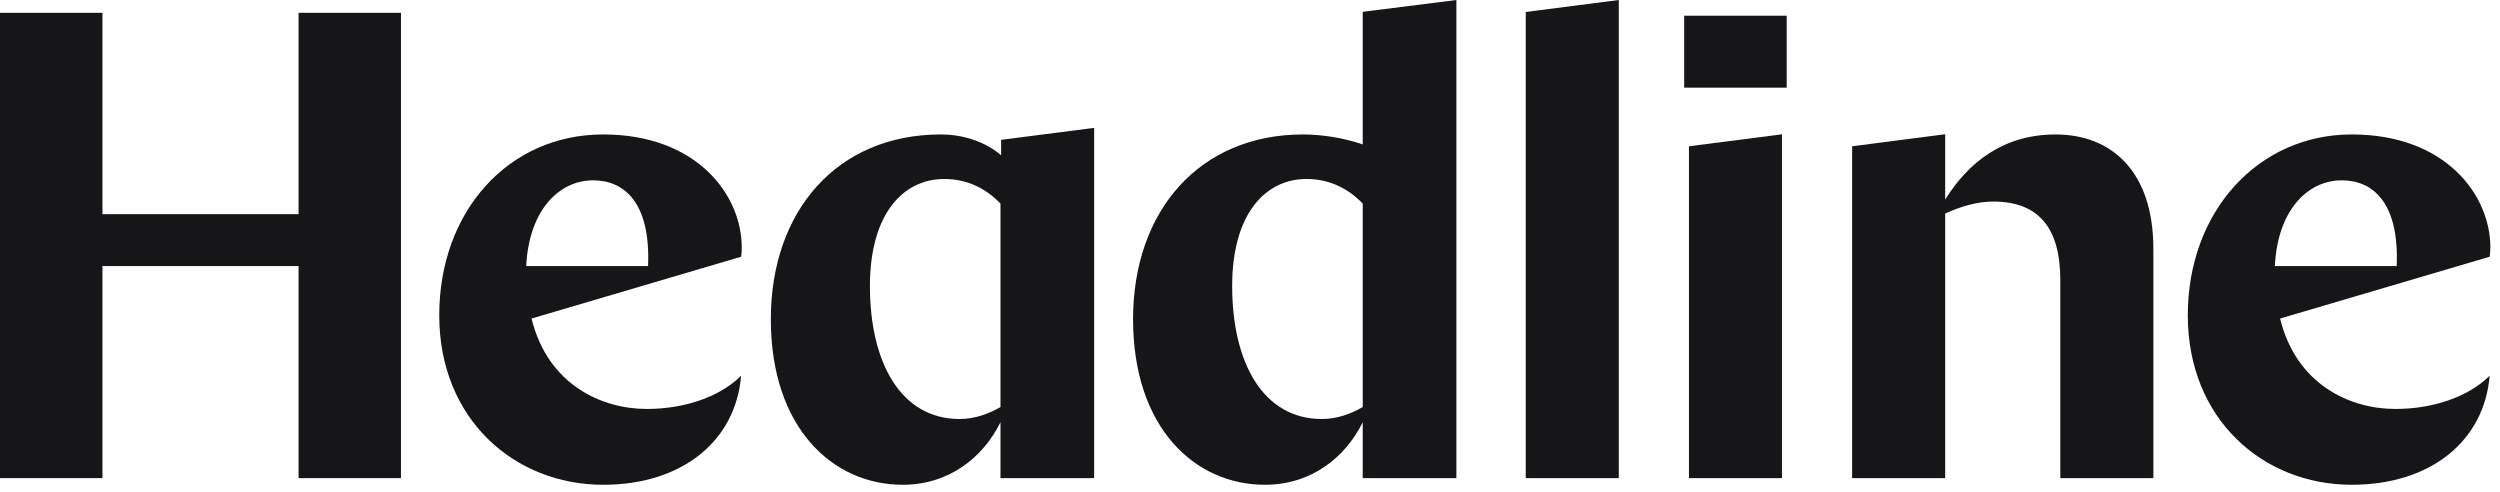 <svg width="198" height="39" viewBox="0 0 198 39" fill="none" xmlns="http://www.w3.org/2000/svg">
<path d="M23.647 16.963H8.114V1.015H0V37.867H8.114V21.073H23.647V37.867H31.756V1.015H23.647V16.963Z" fill="#161618"/>
<path d="M141.506 1.245H133.386V6.942H141.506V1.245Z" fill="#161618"/>
<path d="M47.775 10.648C40.248 10.648 34.788 16.755 34.788 24.97C34.788 33.185 40.728 38.394 47.775 38.394C54.031 38.394 58.272 34.918 58.695 29.759C57.052 31.39 54.296 32.389 51.219 32.389C47.617 32.389 43.37 30.443 42.1 25.228L58.695 20.333C58.746 20.018 58.746 19.805 58.746 19.598C58.746 15.437 55.194 10.648 47.769 10.648H47.775ZM51.326 21.073H41.676C41.891 16.648 44.274 14.282 46.979 14.282C49.418 14.282 51.541 16.02 51.326 21.073Z" fill="#161618"/>
<path d="M107.927 11.439C106.391 10.912 104.691 10.649 103.206 10.649C94.99 10.649 89.739 16.705 89.739 25.284C89.739 33.864 94.618 38.394 100.185 38.394C103.844 38.394 106.549 36.236 107.927 33.443V37.867H115.346V0L107.927 0.936V11.439ZM107.927 32.237C107.023 32.764 105.911 33.185 104.691 33.185C100.027 33.185 97.588 28.71 97.588 22.654C97.588 16.918 100.236 14.176 103.471 14.176C105.273 14.176 106.758 14.91 107.927 16.122V32.232V32.237Z" fill="#161618"/>
<path d="M120.84 37.867H128.209V0L120.84 0.948V37.867Z" fill="#161618"/>
<path d="M133.765 37.867H141.133V10.637L133.765 11.585V37.867Z" fill="#161618"/>
<path d="M162.804 10.649C158.615 10.649 155.859 12.914 154.058 15.807V10.632L146.689 11.585V37.867H154.058V16.912C155.329 16.335 156.605 15.964 157.875 15.964C161.427 15.964 163.177 18.017 163.177 22.178V37.867H170.546V19.705C170.546 13.542 167.203 10.649 162.804 10.649V10.649Z" fill="#161618"/>
<path d="M197.237 19.598C197.237 15.437 193.685 10.648 186.26 10.648C178.835 10.648 173.273 16.755 173.273 24.97C173.273 33.185 179.213 38.394 186.26 38.394C192.516 38.394 196.757 34.918 197.18 29.759C195.537 31.39 192.782 32.389 189.704 32.389C186.102 32.389 181.856 30.443 180.585 25.228L197.18 20.333C197.231 20.018 197.231 19.805 197.231 19.598H197.237ZM189.817 21.073H180.168C180.382 16.648 182.765 14.282 185.47 14.282C187.909 14.282 190.032 16.02 189.817 21.073Z" fill="#161618"/>
<path d="M79.288 12.303C79.288 12.303 77.588 10.648 74.516 10.648C66.301 10.648 61.05 16.704 61.05 25.284C61.05 33.863 65.928 38.394 71.496 38.394C75.154 38.394 77.859 36.235 79.237 33.443V37.867H86.656V10.127L79.288 11.075V12.303V12.303ZM79.237 32.237C78.333 32.764 77.221 33.185 76.001 33.185C71.337 33.185 68.898 28.71 68.898 22.654C68.898 16.918 71.546 14.176 74.782 14.176C76.583 14.176 78.068 14.91 79.237 16.121V32.232V32.237Z" fill="#161618"/>
</svg>
